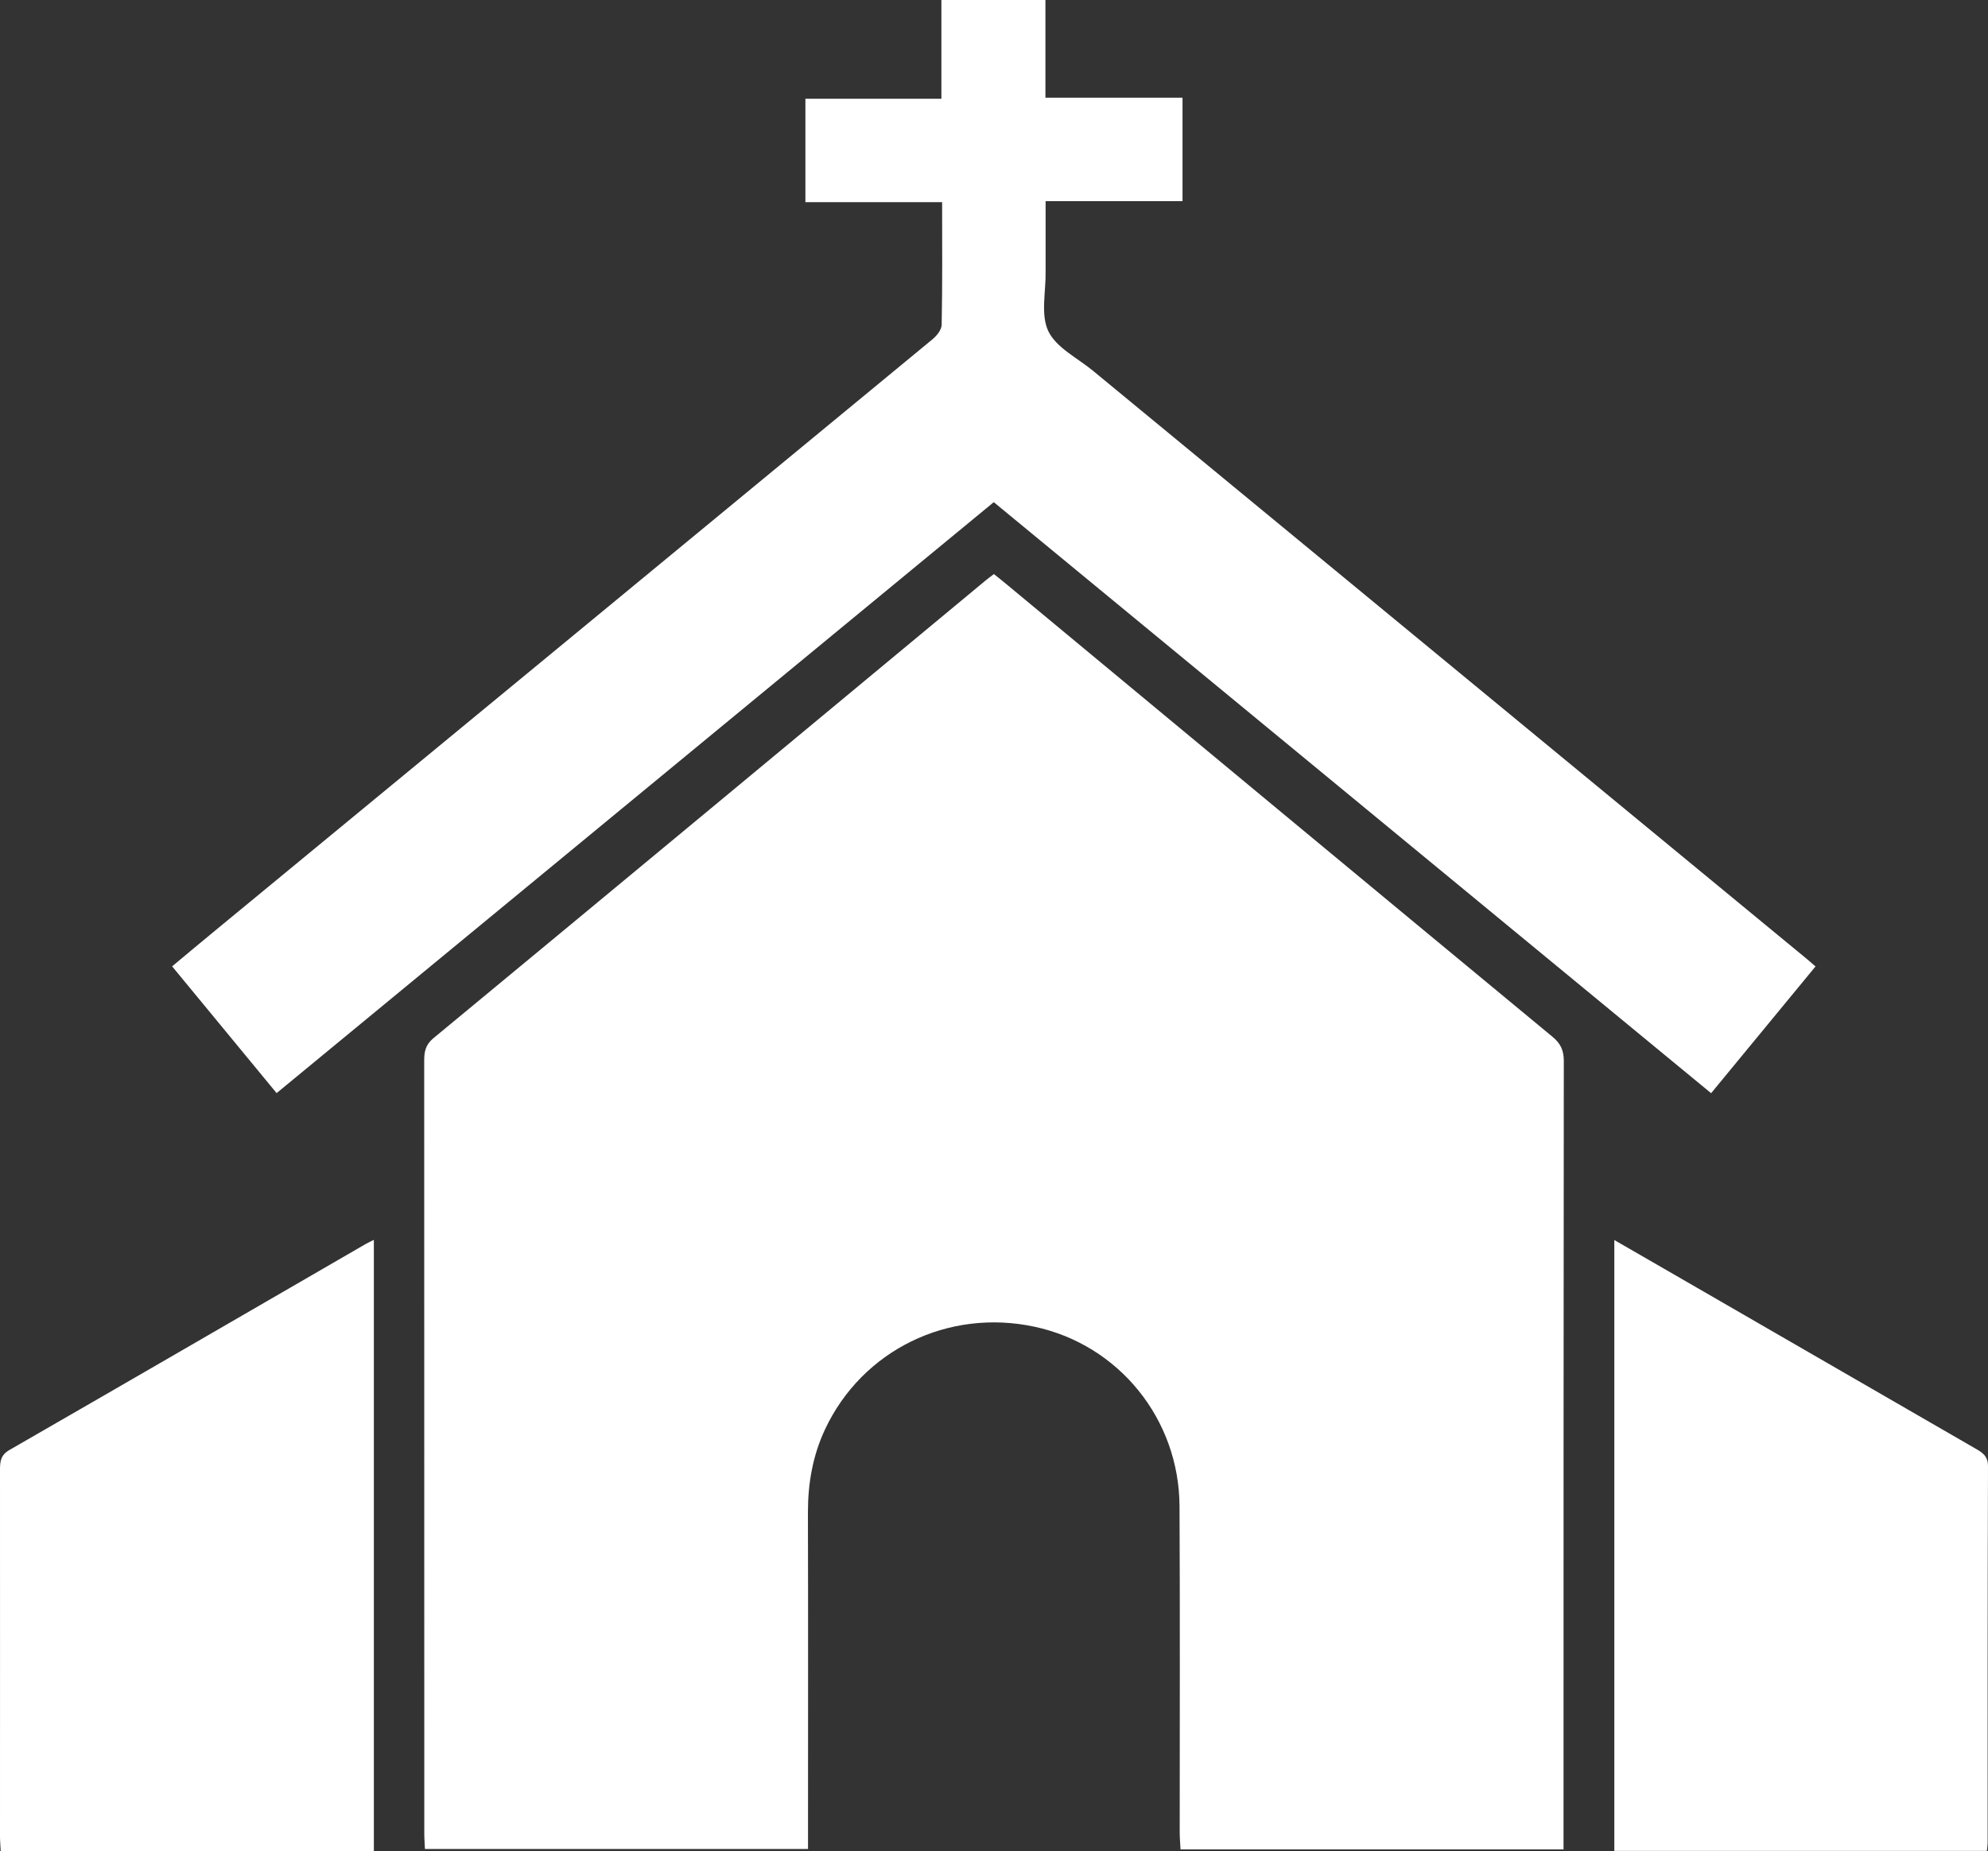 <?xml version="1.0" encoding="UTF-8"?> <svg xmlns="http://www.w3.org/2000/svg" id="Layer_2" data-name="Layer 2" viewBox="0 0 219.56 204.47"><rect x="0" y="0" width="219.56" height="204.47" fill="#333333" stroke="none"/><defs><style> .cls-1 { fill: #fff; } </style></defs><g id="Layer_1-2" data-name="Layer 1"><path class="cls-1" d="M172.7,204.28h-42.32c-.03-.66-.09-1.27-.09-1.88,0-12,.04-24.01-.02-36.01-.04-9.65-6.7-17.84-15.99-19.84-9.57-2.06-19.07,2.59-23.17,11.35-1.35,2.89-1.88,5.94-1.88,9.12.03,11.74.01,23.47.01,35.21,0,.63,0,1.25,0,2h-42.31c-.02-.53-.07-1.1-.07-1.66,0-28.47,0-56.93-.01-85.4,0-.99.13-1.75,1-2.48,20.38-16.85,40.72-33.74,61.07-50.63.24-.2.5-.38.85-.65.54.44,1.07.85,1.59,1.29,20.02,16.61,40.04,33.23,60.09,49.81.91.75,1.26,1.5,1.26,2.68-.03,28.47-.03,56.93-.03,85.4,0,.52,0,1.04,0,1.68ZM109.77,55.48c26.44,21.79,52.8,43.51,79.21,65.27,3.91-4.75,7.71-9.36,11.53-14-.48-.42-.8-.7-1.12-.96-26.22-21.61-52.45-43.22-78.67-64.83-1.72-1.42-4.06-2.55-4.94-4.38-.87-1.83-.26-4.36-.3-6.59,0-.32,0-.64,0-.96v-6.81h15.12v-11.43h-15.14V0h-11.49v10.91h-15.02v11.42h15.1c0,4.64.04,9.09-.05,13.55-.01.55-.55,1.22-1.03,1.61-26.37,21.76-52.76,43.5-79.15,65.25-1.59,1.31-3.17,2.63-4.81,4,3.87,4.69,7.64,9.27,11.54,14,26.45-21.79,52.78-43.49,79.2-65.27ZM41.29,204.47v-67.52c-.42.21-.7.34-.96.49-13.09,7.58-26.17,15.17-39.27,22.71C.06,160.72,0,161.44,0,162.37c.01,13.49,0,26.98,0,40.47,0,.52.05,1.03.08,1.63h41.2ZM178.29,204.44h41.15c.03-.38.08-.64.08-.9,0-13.86-.01-27.73.04-41.59,0-1.17-.67-1.54-1.46-1.99-11.44-6.61-22.89-13.22-34.33-19.83-1.78-1.03-3.56-2.05-5.48-3.16v67.47Z"></path></g></svg> 